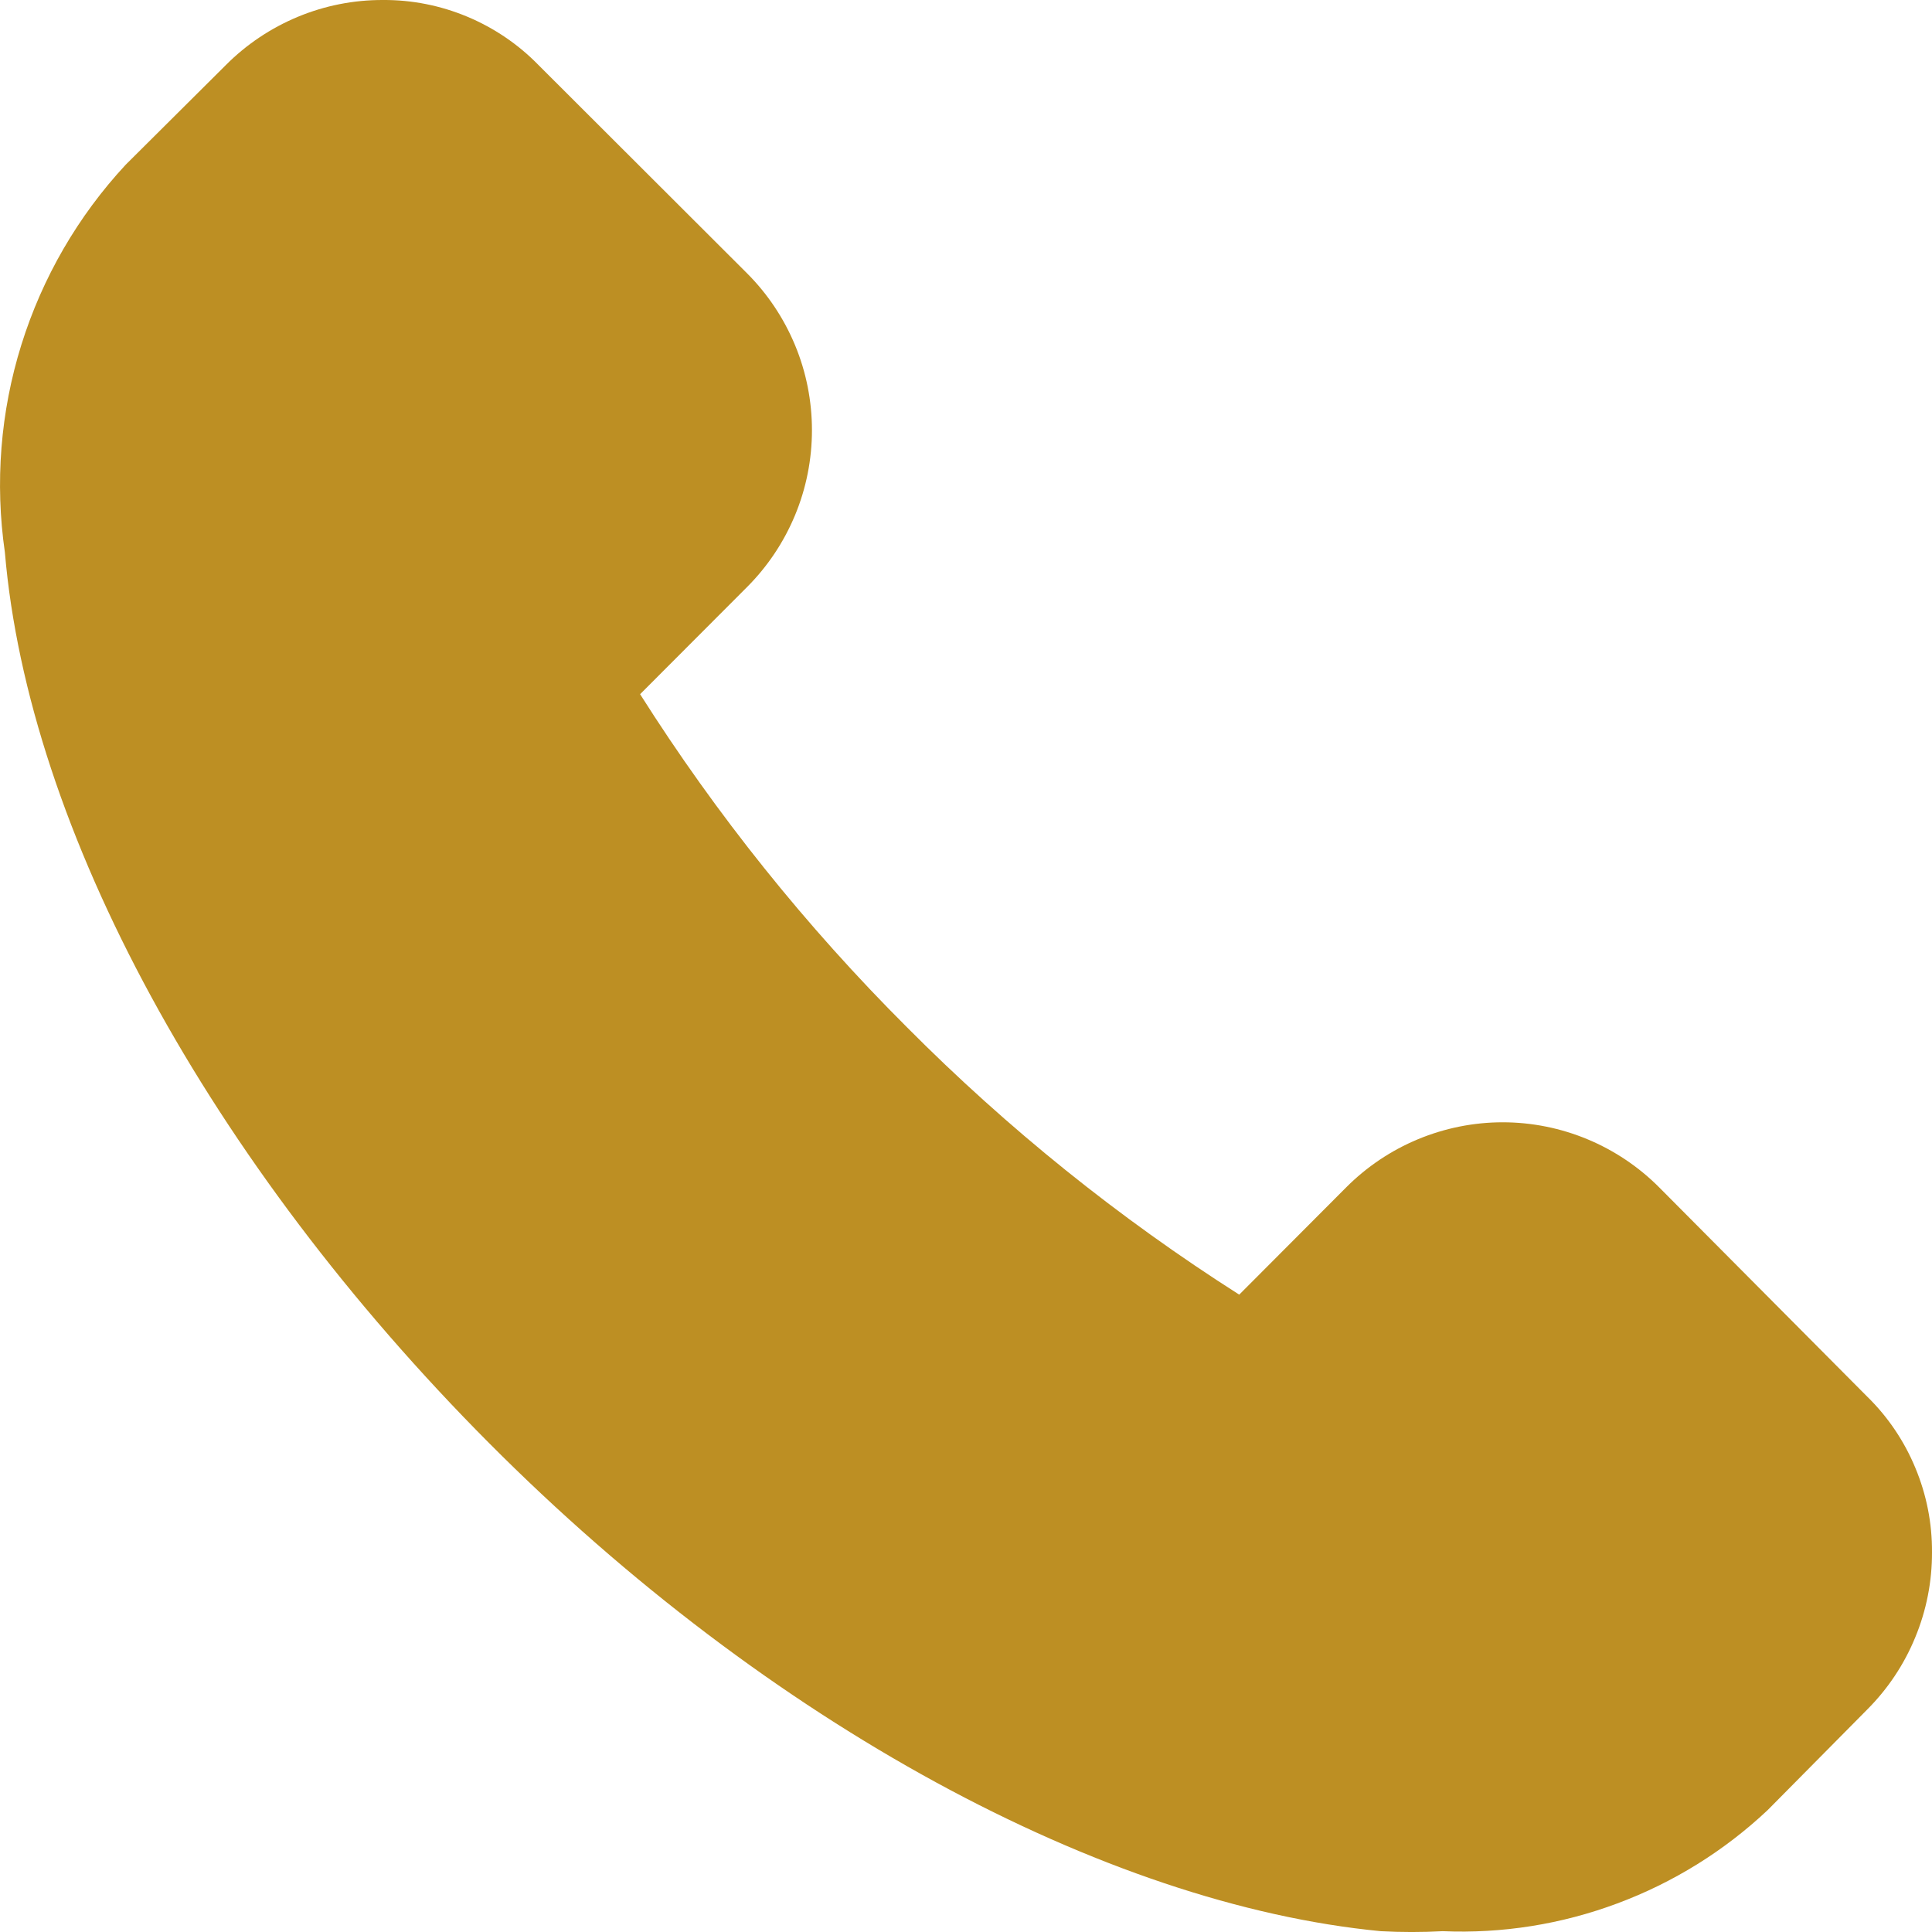 <svg width="19" height="19" viewBox="0 0 19 19" fill="none" xmlns="http://www.w3.org/2000/svg">
<path d="M16.318 11.678C16.116 11.475 15.876 11.314 15.612 11.204C15.348 11.094 15.064 11.037 14.778 11.037C14.492 11.037 14.209 11.094 13.944 11.204C13.68 11.314 13.44 11.475 13.238 11.678L12.187 12.732C11.004 11.979 9.908 11.097 8.919 10.102C7.926 9.111 7.046 8.013 6.295 6.827L7.346 5.774C7.549 5.571 7.709 5.331 7.819 5.066C7.929 4.801 7.985 4.517 7.985 4.231C7.985 3.944 7.929 3.66 7.819 3.395C7.709 3.13 7.549 2.89 7.346 2.687L5.295 0.639C5.096 0.435 4.858 0.274 4.595 0.164C4.332 0.054 4.05 -0.002 3.766 3.38924e-05C3.479 -0.001 3.195 0.055 2.93 0.165C2.665 0.275 2.424 0.436 2.222 0.639L1.236 1.62C0.766 2.126 0.416 2.731 0.21 3.391C0.004 4.051 -0.051 4.748 0.048 5.432C0.279 8.156 2.062 11.431 4.809 14.191C7.556 16.951 10.861 18.73 13.579 18.992C13.782 19.003 13.985 19.003 14.188 18.992C14.773 19.017 15.357 18.924 15.905 18.719C16.454 18.515 16.957 18.203 17.384 17.801L18.362 16.813C18.565 16.61 18.726 16.369 18.835 16.103C18.945 15.838 19.001 15.553 19 15.266C19.002 14.981 18.946 14.698 18.836 14.435C18.727 14.172 18.566 13.933 18.362 13.734L16.318 11.678Z" fill="#BD8F23"/>
</svg>

